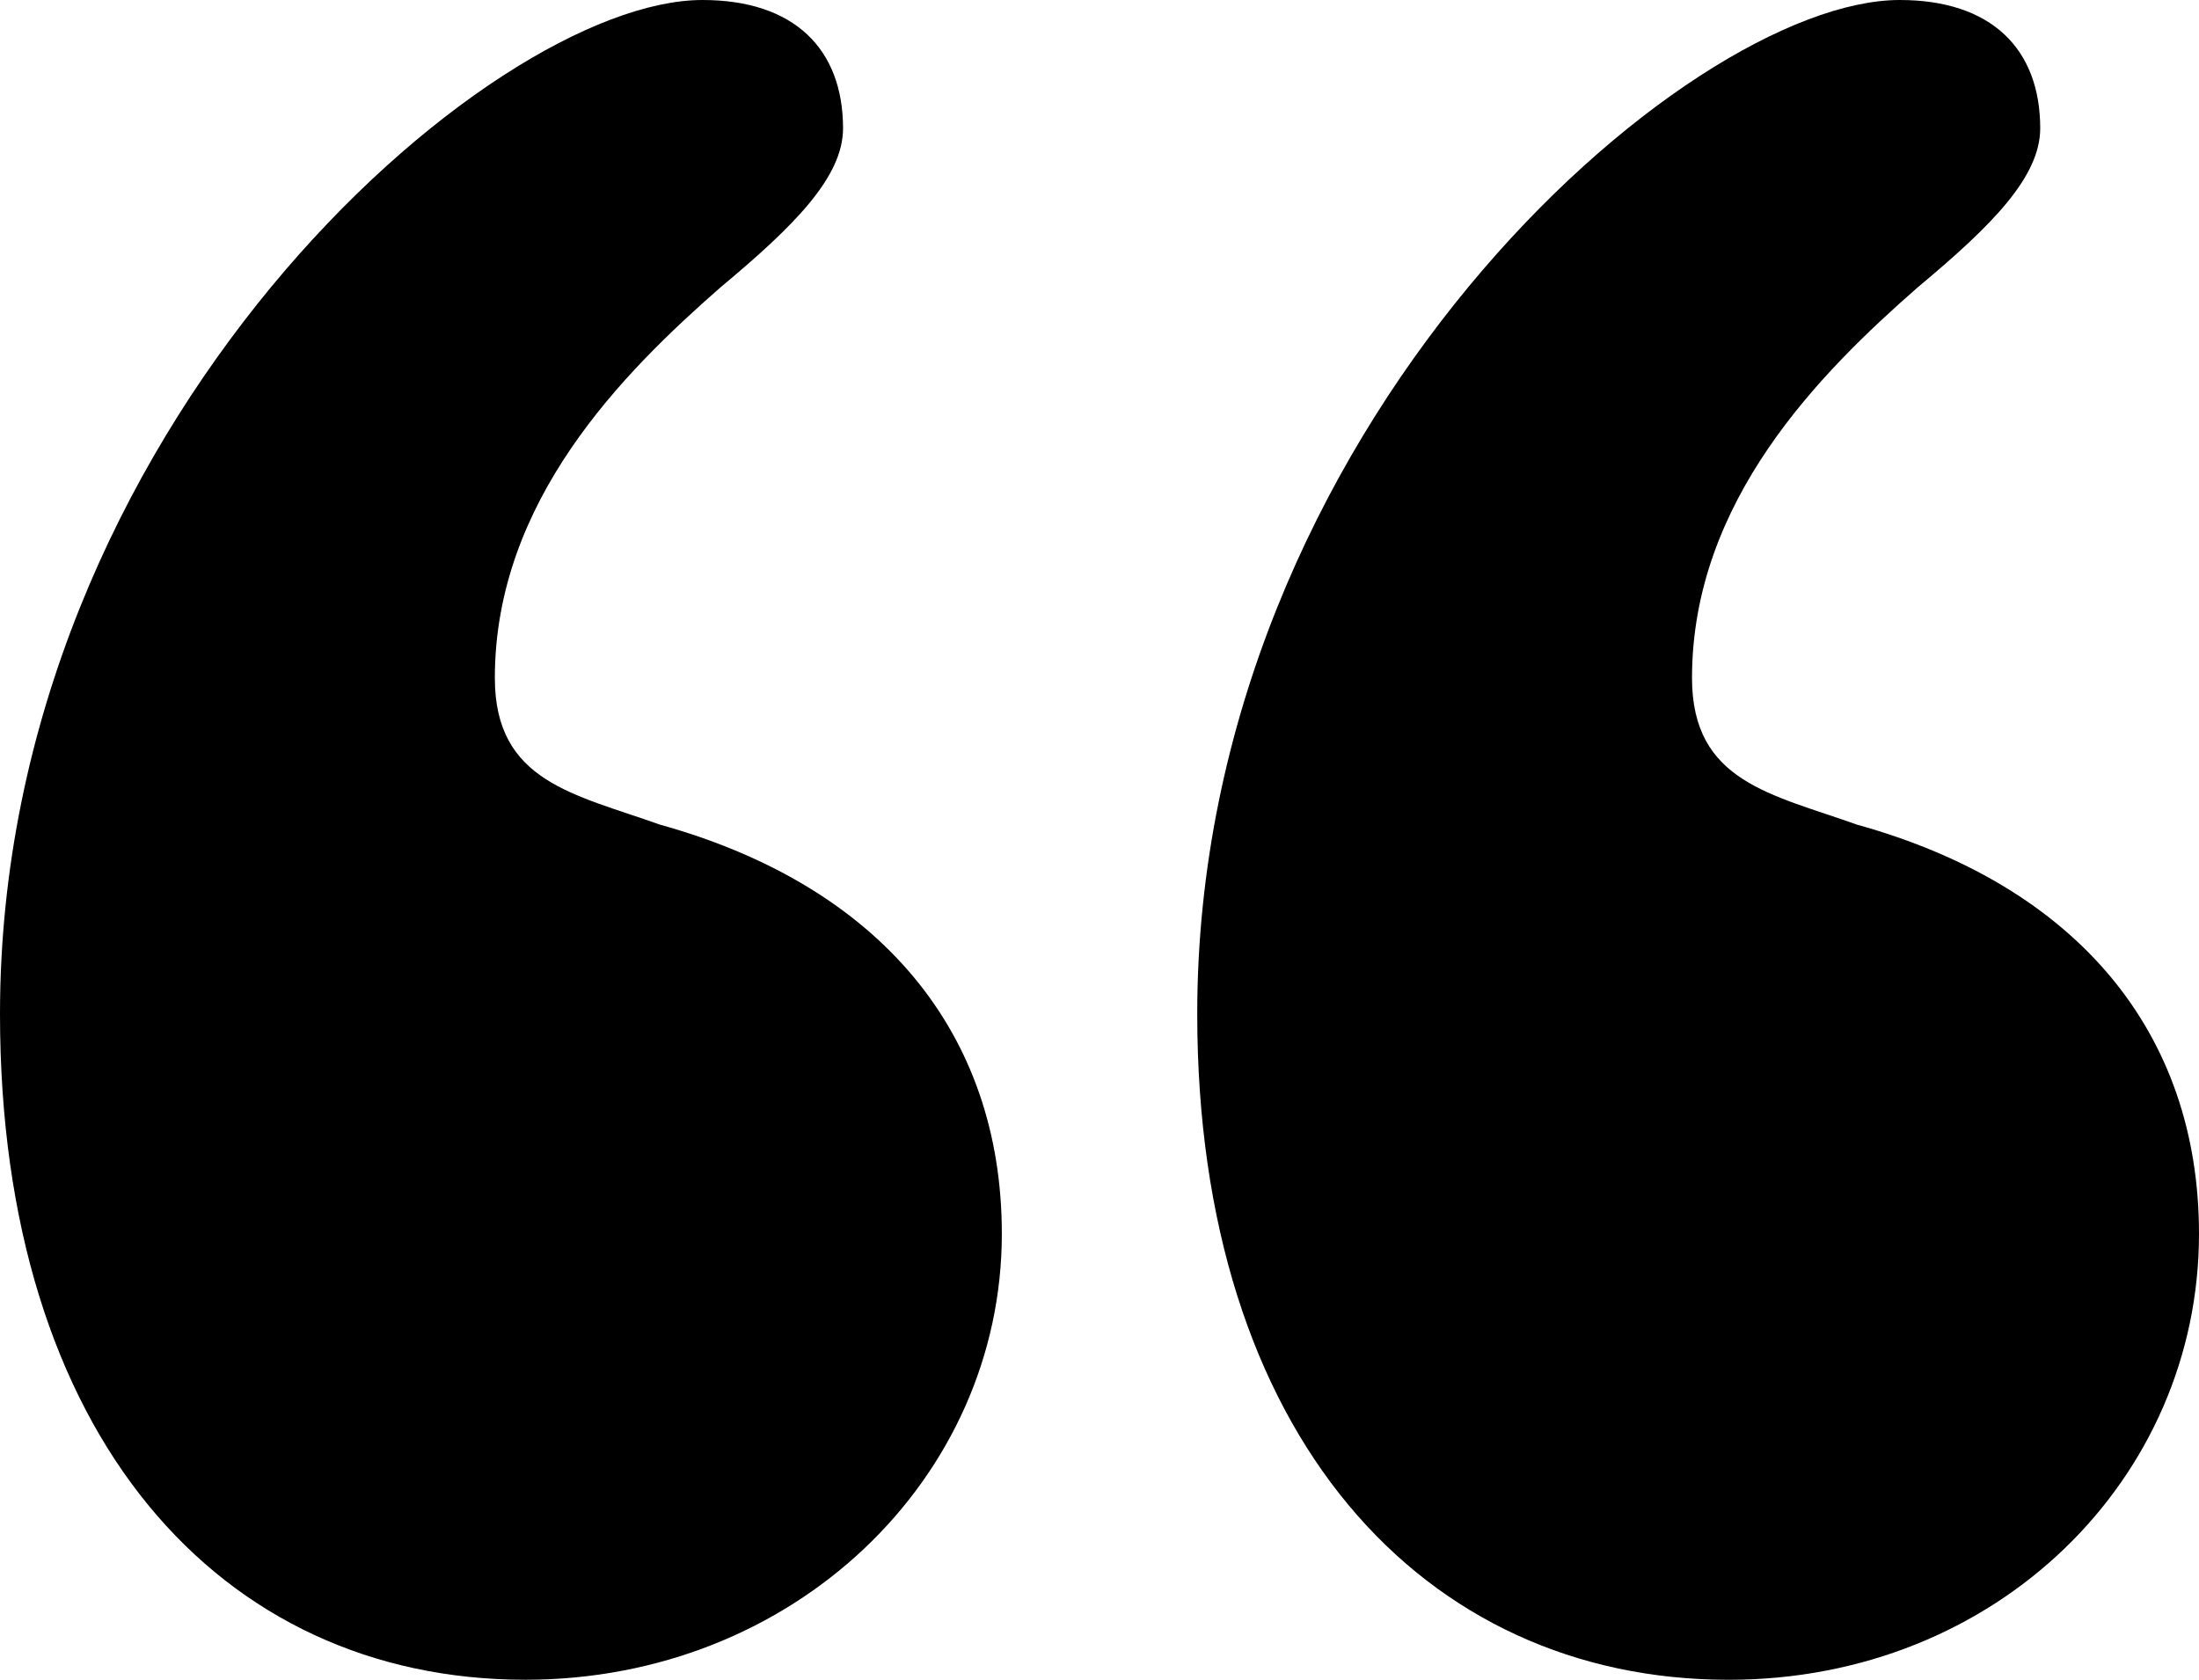 <svg xmlns="http://www.w3.org/2000/svg" width="63.999" height="48.888" viewBox="0 0 63.999 48.888">
  <path id="Path_51015" data-name="Path 51015" d="M21.554,7.52C15.332,7.52,1.11,19.964,1.11,37.031,1.11,49.3,7.51,56.408,16.4,56.408c7.822,0,13.867-5.867,13.867-12.978,0-5.867-3.556-10.133-9.955-11.911-2.489-.889-4.8-1.244-4.8-4.267,0-5.155,3.733-8.889,6.578-11.378,2.133-1.778,3.556-3.2,3.556-4.622C25.643,8.942,24.221,7.52,21.554,7.52Zm34.844,0c-6.222,0-20.444,12.444-20.444,29.511,0,12.267,6.578,19.378,15.466,19.378,7.822,0,13.689-5.867,13.689-12.978,0-5.867-3.556-10.133-9.955-11.911-2.489-.889-4.8-1.244-4.8-4.267,0-5.155,3.733-8.889,6.578-11.378,2.133-1.778,3.556-3.2,3.556-4.622C60.487,8.942,59.065,7.52,56.4,7.52Z" transform="translate(-1.11 -7.52)"/>
</svg>
